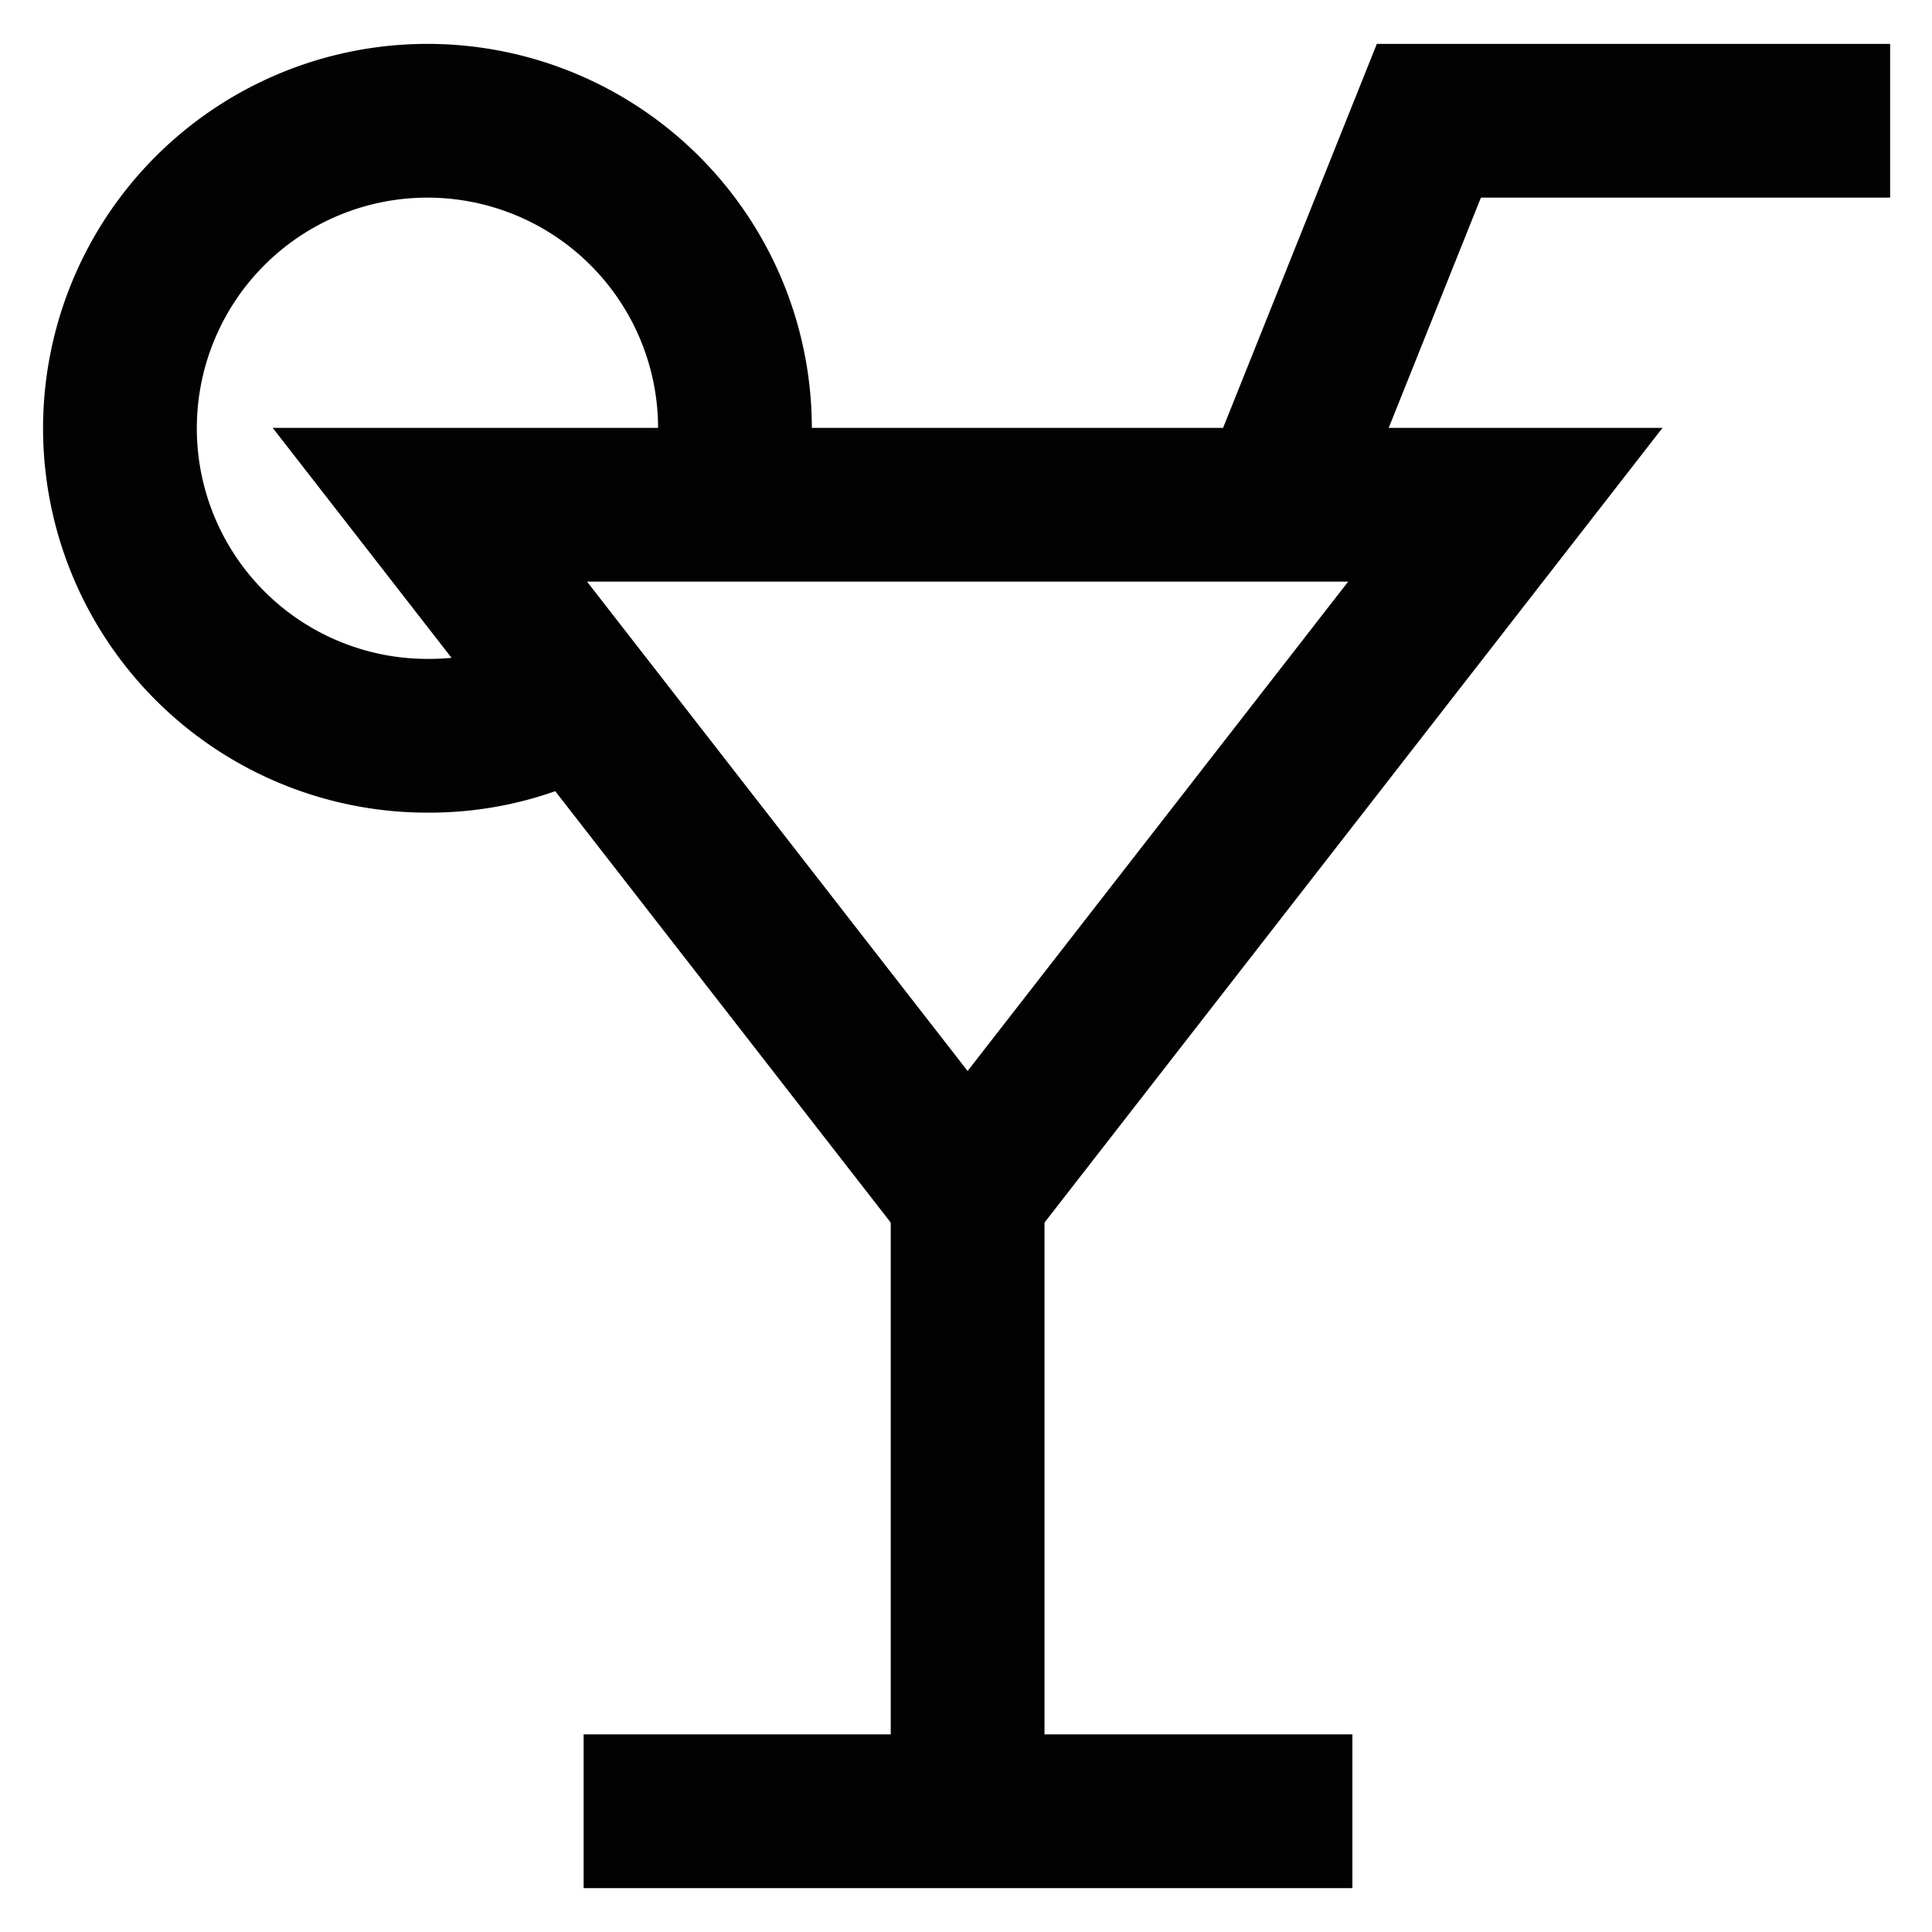 <?xml version="1.0" encoding="utf-8"?>
<svg width="800px" height="800px" viewBox="0 0 24 24" id="Layer_1" data-name="Layer 1" xmlns="http://www.w3.org/2000/svg"><defs><style>.cls-1{fill:none;stroke:#020202;stroke-miterlimit:10;stroke-width:1.91px;}</style></defs><polygon class="cls-1" points="12.02 14.86 5.34 6.27 18.7 6.27 12.02 14.86"/><path class="cls-1" d="M9,6.27a3.3,3.3,0,0,0,.13-.95A3.82,3.82,0,1,0,5.34,9.14a3.75,3.75,0,0,0,2-.58"/><polyline class="cls-1" points="15.84 6.27 17.75 1.5 23.48 1.5"/><line class="cls-1" x1="12.02" y1="22.5" x2="12.02" y2="14.86"/><line class="cls-1" x1="16.8" y1="22.5" x2="7.25" y2="22.5"/></svg>